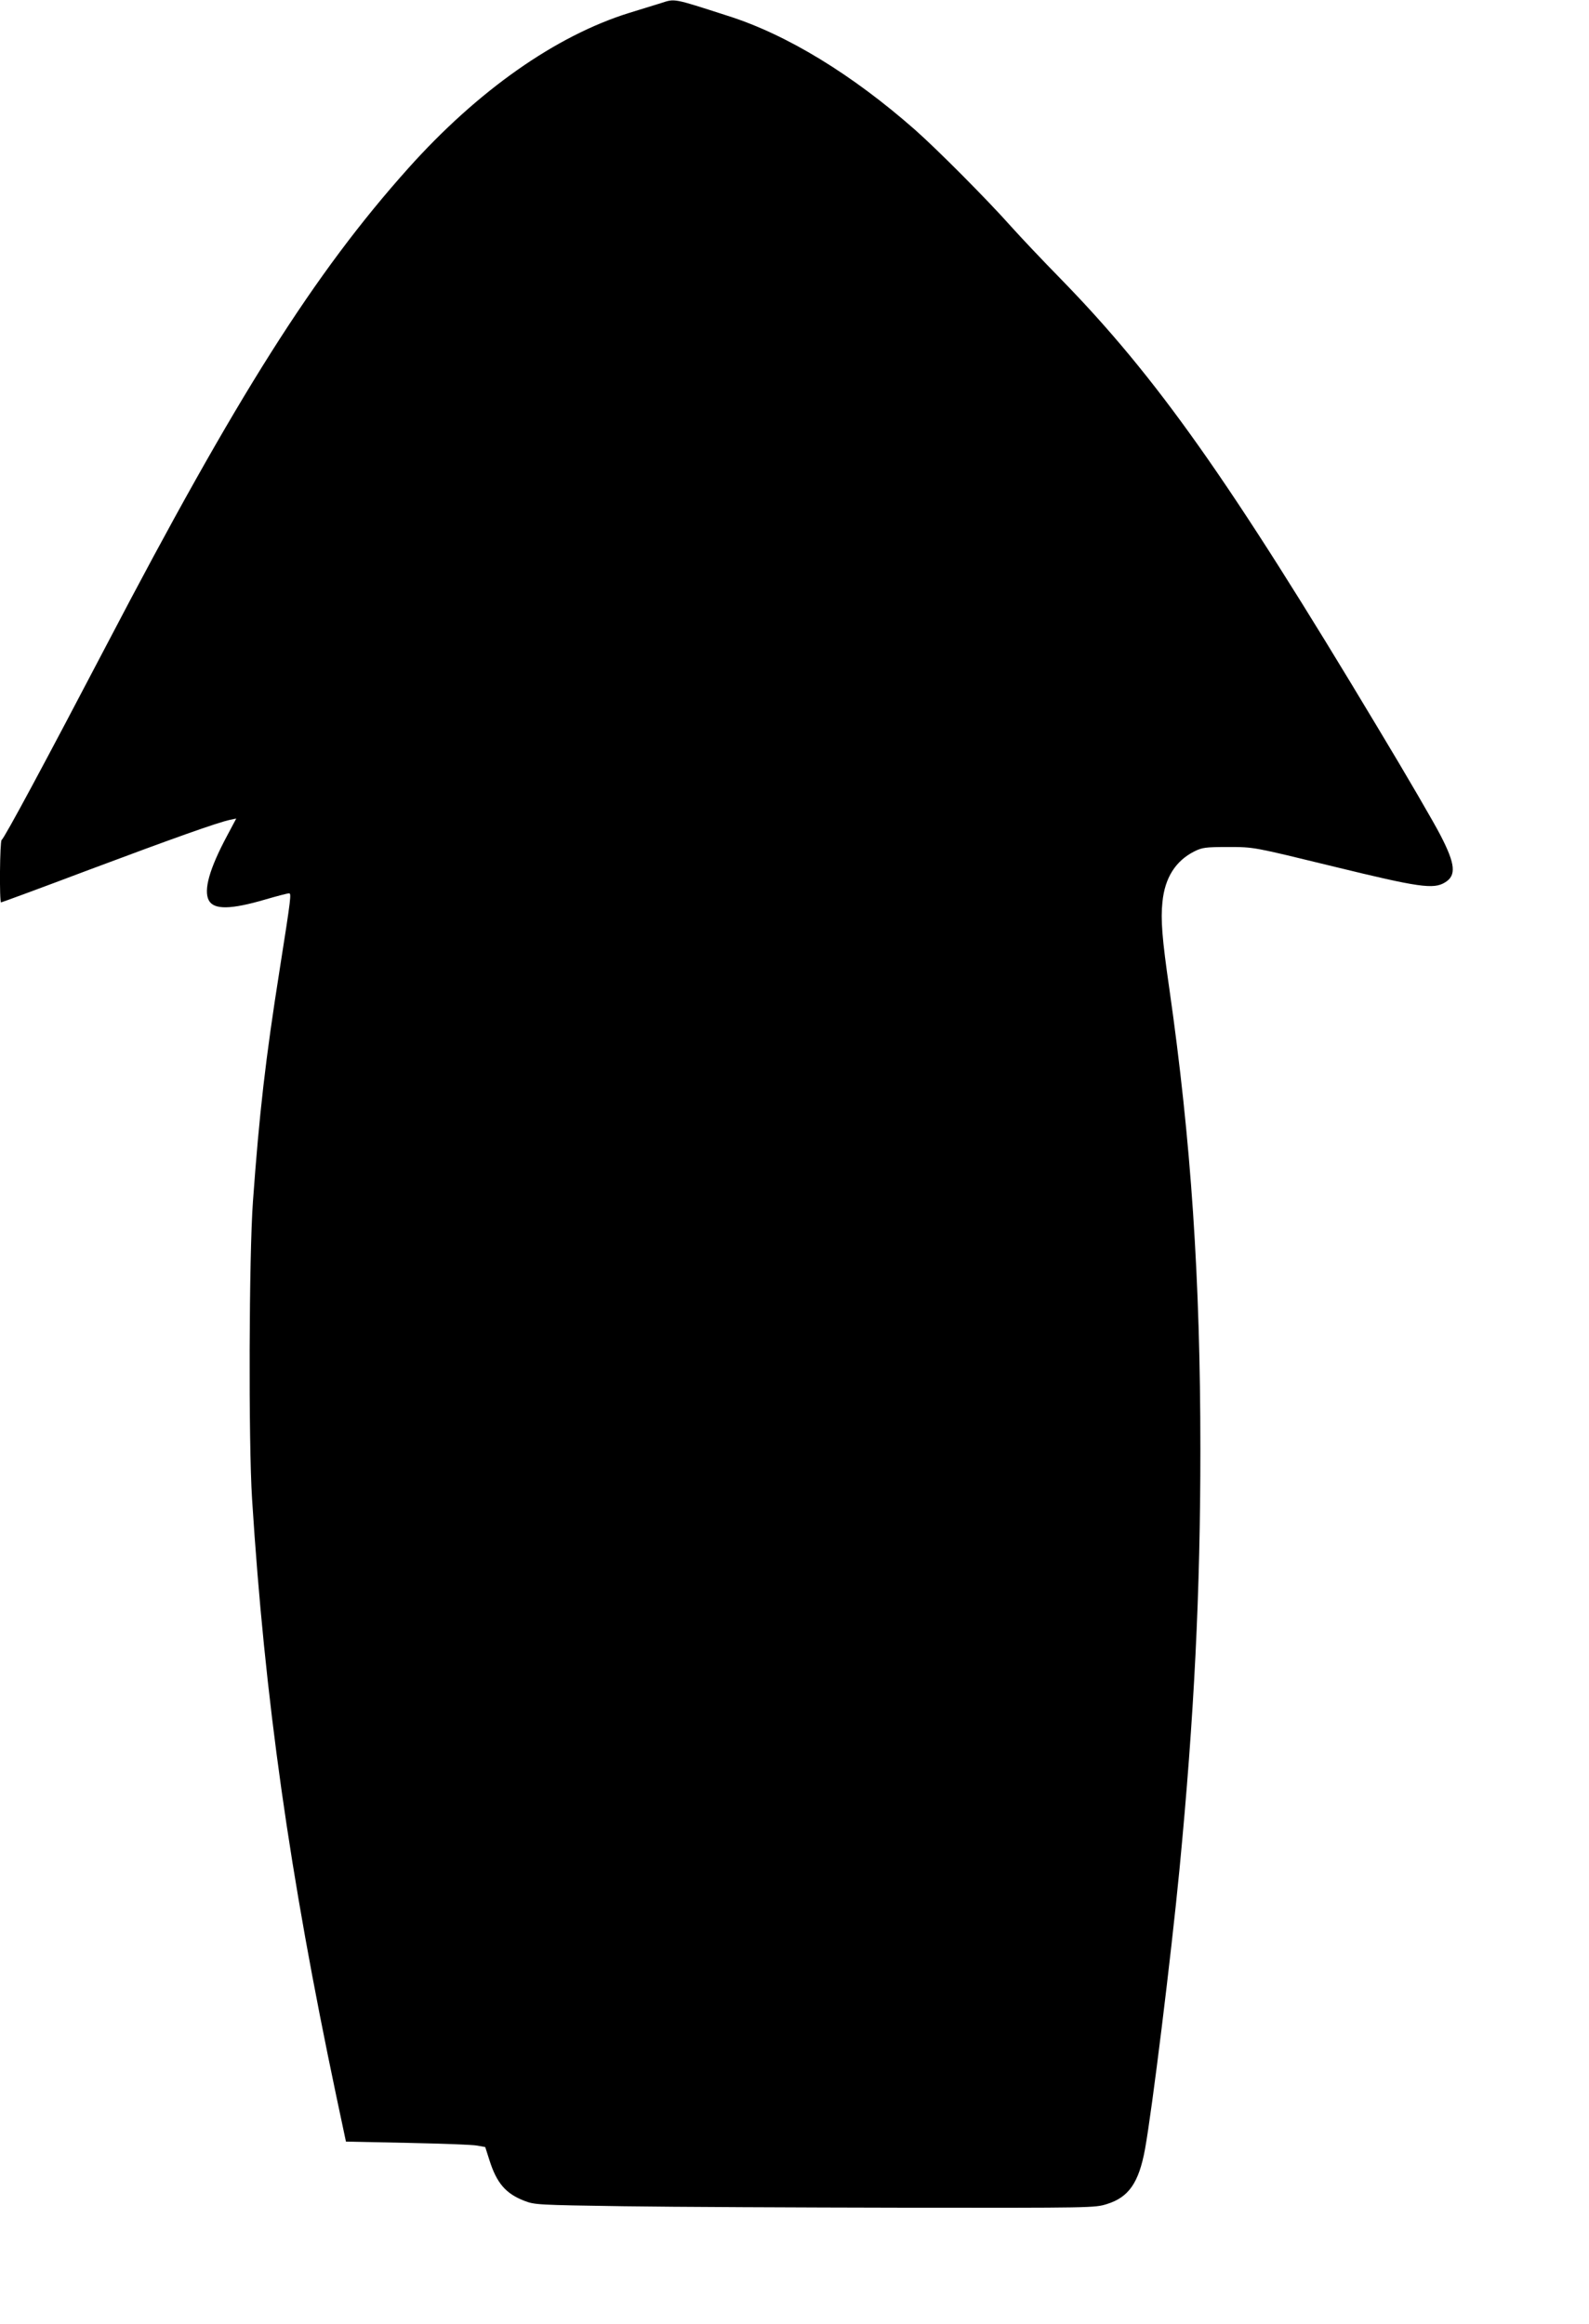 <?xml version="1.0" standalone="no"?>
<!DOCTYPE svg PUBLIC "-//W3C//DTD SVG 20010904//EN"
 "http://www.w3.org/TR/2001/REC-SVG-20010904/DTD/svg10.dtd">
<svg version="1.0" xmlns="http://www.w3.org/2000/svg"
 width="875pt" height="1280pt" viewBox="0 0 875 1280"
 preserveAspectRatio="xMidYMid meet">
<g transform="translate(0,1280) scale(0.1,-0.1)"
fill="#000000" stroke="none">
<path d="M3640 12783 c-25 -8 -103 -32 -175 -54 -405 -126 -834 -428 -1217
-856 -518 -579 -944 -1253 -1660 -2623 -336 -642 -564 -1067 -579 -1076 -10
-6 -13 -344 -3 -344 3 0 221 80 483 179 462 173 711 262 779 276 l33 7 -50
-94 c-98 -183 -131 -301 -101 -357 28 -52 120 -51 311 5 65 19 123 34 130 34
14 0 13 -14 -51 -420 -78 -493 -112 -791 -147 -1275 -22 -301 -25 -1326 -5
-1640 70 -1103 206 -2065 464 -3290 l53 -250 340 -7 c187 -4 360 -10 383 -15
l44 -8 23 -72 c40 -126 89 -184 192 -224 57 -22 70 -23 548 -30 270 -4 963 -7
1541 -8 1037 -1 1053 -1 1119 20 120 37 176 117 210 302 39 214 143 1058 190
1542 81 844 115 1526 115 2313 0 937 -51 1698 -171 2537 -40 276 -48 381 -38
476 13 135 73 229 178 281 41 20 60 23 181 23 149 0 138 1 590 -109 463 -113
544 -125 607 -86 63 38 58 100 -25 260 -32 63 -187 330 -345 592 -818 1365
-1217 1930 -1747 2473 -97 99 -218 227 -270 285 -136 153 -409 427 -530 534
-346 305 -707 526 -1033 629 -304 98 -289 95 -367 70z"/>
</g>
</svg>
